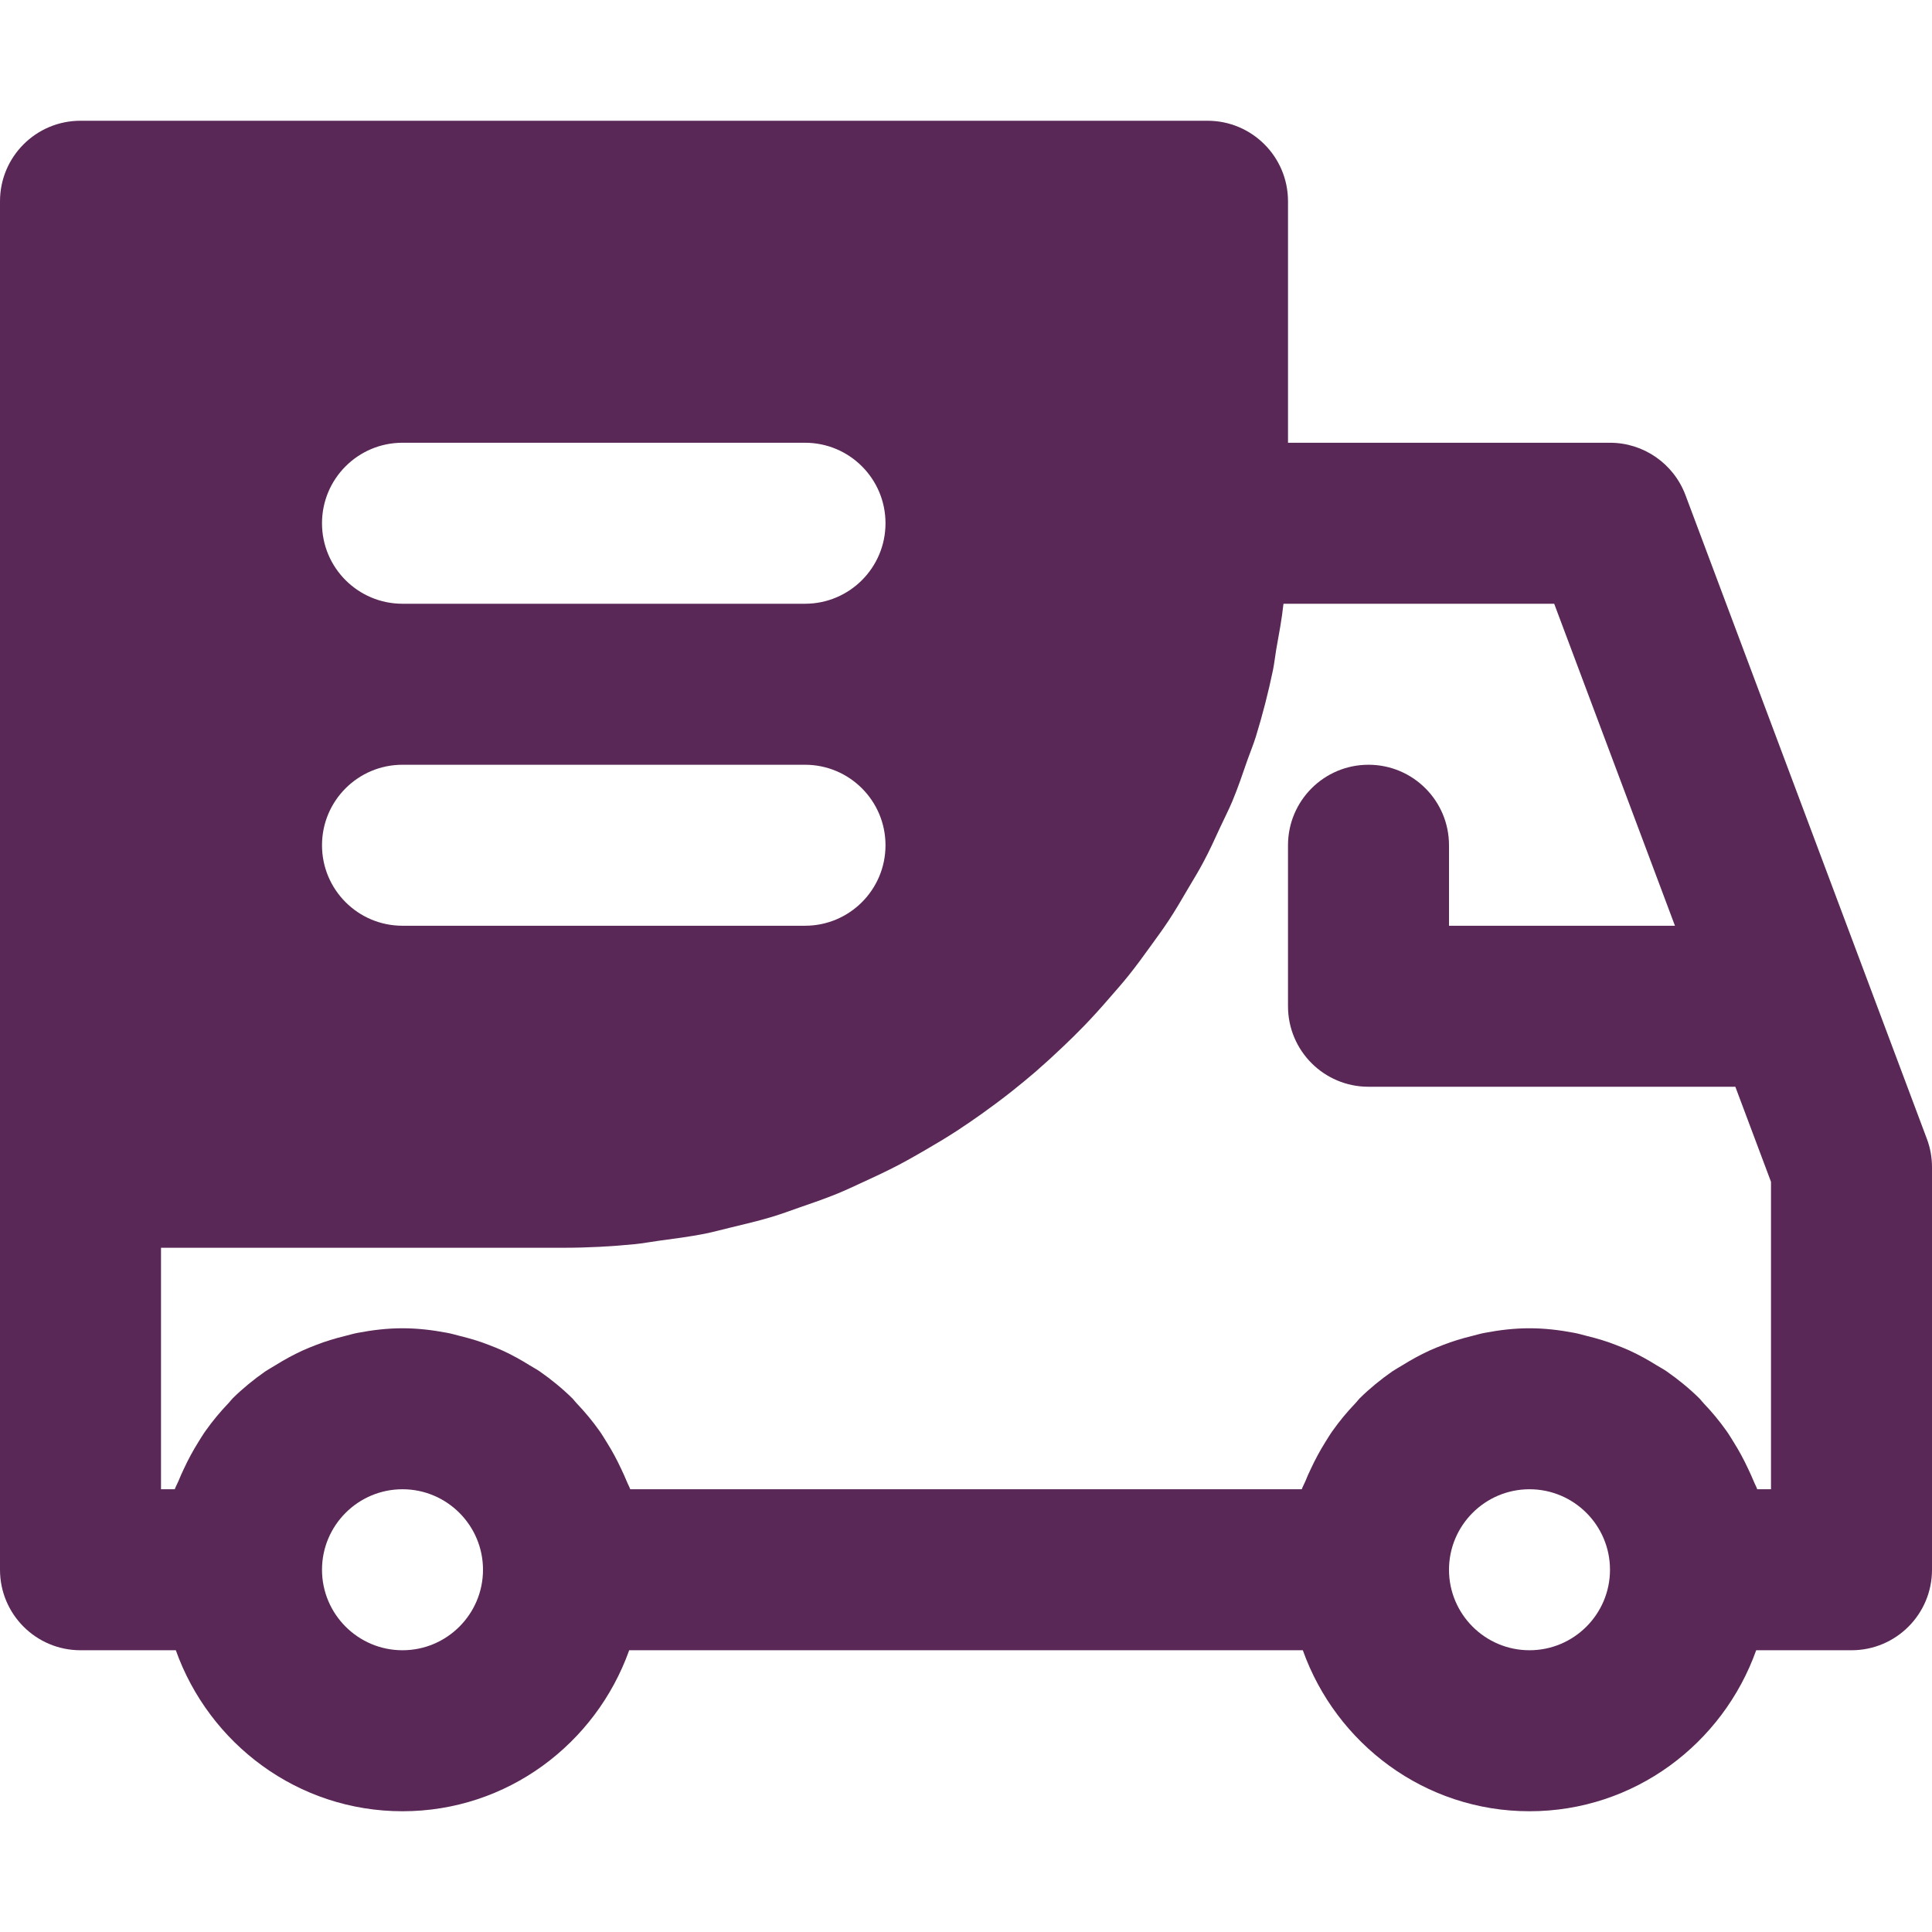 <svg height="300" width="300" xml:space="preserve" style="enable-background:new 0 0 512 512;" viewBox="0 0 512 512" y="0px" x="0px" xmlns:xlink="http://www.w3.org/1999/xlink" xmlns="http://www.w3.org/2000/svg" id="Layer_1" version="1.1"><g transform="matrix(1,0,0,1,0,0)" height="100%" width="100%"><g>
	<g>
		<path stroke-opacity="1" stroke="none" data-original-color="#000000ff" fill-opacity="1" fill="#592856" d="M510.656,301.845l-64-170.667c-3.136-8.32-11.093-13.845-19.989-13.845h-85.333v-64C341.333,41.557,331.797,32,320,32
			H21.333C9.536,32,0,41.557,0,53.333v256V416c0,11.776,9.536,21.333,21.333,21.333h25.259C55.424,462.101,78.891,480,106.667,480
			s51.243-17.899,60.075-42.667h178.517C354.091,462.101,377.557,480,405.333,480s51.243-17.899,60.075-42.667h25.259
			c11.797,0,21.333-9.557,21.333-21.333V309.333C512,306.773,511.552,304.235,510.656,301.845z M106.667,117.333h106.667
			c11.797,0,21.333,9.557,21.333,21.333S225.131,160,213.333,160H106.667c-11.797,0-21.333-9.557-21.333-21.333
			S94.869,117.333,106.667,117.333z M106.667,202.667h106.667c11.797,0,21.333,9.557,21.333,21.333s-9.536,21.333-21.333,21.333
			H106.667c-11.797,0-21.333-9.557-21.333-21.333S94.869,202.667,106.667,202.667z M106.667,437.333
			c-11.776,0-21.333-9.579-21.333-21.333c0-11.755,9.557-21.333,21.333-21.333S128,404.245,128,416
			C128,427.755,118.443,437.333,106.667,437.333z M405.333,437.333C393.557,437.333,384,427.755,384,416
			c0-11.755,9.557-21.333,21.333-21.333s21.333,9.579,21.333,21.333C426.667,427.755,417.109,437.333,405.333,437.333z
			 M469.333,394.667h-3.648c-0.256-0.747-0.661-1.408-0.939-2.133c-0.469-1.152-0.981-2.219-1.493-3.328
			c-1.131-2.432-2.389-4.757-3.797-6.997c-0.64-1.024-1.237-2.048-1.941-3.029c-1.813-2.56-3.797-4.949-5.952-7.211
			c-0.448-0.448-0.789-0.96-1.237-1.408c-2.645-2.603-5.547-4.971-8.597-7.104c-0.853-0.597-1.771-1.067-2.667-1.621
			c-2.325-1.451-4.715-2.773-7.211-3.925c-1.173-0.533-2.368-1.003-3.584-1.472c-2.496-0.981-5.056-1.749-7.68-2.389
			c-1.173-0.299-2.304-0.64-3.499-0.853c-3.819-0.725-7.723-1.195-11.755-1.195s-7.936,0.469-11.755,1.195
			c-1.195,0.213-2.325,0.555-3.499,0.853c-2.624,0.64-5.184,1.408-7.68,2.389c-1.216,0.469-2.389,0.939-3.563,1.472
			c-2.517,1.152-4.907,2.475-7.232,3.925c-0.896,0.555-1.813,1.045-2.667,1.621c-3.051,2.133-5.952,4.501-8.597,7.104
			c-0.448,0.448-0.789,0.96-1.237,1.408c-2.155,2.261-4.139,4.651-5.952,7.211c-0.704,0.981-1.301,2.005-1.941,3.008
			c-1.408,2.261-2.667,4.587-3.797,7.019c-0.533,1.109-1.024,2.176-1.472,3.328c-0.299,0.725-0.704,1.387-0.96,2.133H167.019
			c-0.256-0.747-0.661-1.408-0.939-2.133c-0.469-1.152-0.981-2.219-1.493-3.328c-1.131-2.432-2.389-4.757-3.797-6.997
			c-0.64-1.024-1.237-2.048-1.941-3.029c-1.813-2.56-3.797-4.949-5.952-7.211c-0.448-0.448-0.789-0.96-1.237-1.408
			c-2.645-2.603-5.547-4.971-8.597-7.104c-0.853-0.597-1.792-1.067-2.667-1.621c-2.325-1.451-4.715-2.773-7.211-3.925
			c-1.173-0.533-2.368-1.003-3.584-1.472c-2.496-0.981-5.056-1.749-7.68-2.389c-1.173-0.299-2.304-0.64-3.499-0.853
			c-3.819-0.725-7.723-1.195-11.755-1.195c-4.032,0-7.936,0.469-11.755,1.195c-1.195,0.213-2.325,0.555-3.499,0.853
			c-2.624,0.64-5.184,1.408-7.68,2.389c-1.216,0.469-2.389,0.939-3.563,1.472c-2.517,1.152-4.907,2.475-7.232,3.925
			c-0.896,0.555-1.813,1.045-2.667,1.621c-3.051,2.133-5.952,4.501-8.597,7.104c-0.448,0.448-0.789,0.96-1.237,1.408
			c-2.155,2.261-4.139,4.651-5.952,7.211c-0.704,0.981-1.301,2.005-1.941,3.008c-1.408,2.261-2.667,4.587-3.797,7.019
			c-0.512,1.109-1.024,2.176-1.472,3.328c-0.299,0.725-0.704,1.387-0.96,2.133h-3.648v-64h106.667c6.4,0,12.736-0.341,18.965-0.96
			c2.091-0.213,4.096-0.597,6.144-0.875c4.139-0.555,8.256-1.088,12.309-1.877c2.411-0.491,4.757-1.152,7.125-1.707
			c3.605-0.875,7.189-1.707,10.709-2.773c2.475-0.747,4.885-1.643,7.317-2.496c3.307-1.131,6.613-2.283,9.835-3.584
			c2.453-1.003,4.821-2.133,7.232-3.243c3.072-1.408,6.123-2.837,9.109-4.395c2.368-1.237,4.693-2.581,6.997-3.904
			c2.88-1.664,5.717-3.371,8.491-5.163c2.261-1.472,4.48-3.008,6.677-4.565c2.645-1.899,5.269-3.84,7.829-5.867
			c2.133-1.685,4.224-3.413,6.272-5.163c2.453-2.133,4.864-4.331,7.211-6.571c1.963-1.856,3.904-3.755,5.781-5.696
			c2.261-2.347,4.437-4.757,6.571-7.232c1.771-2.027,3.563-4.053,5.248-6.165c2.048-2.56,3.968-5.205,5.888-7.872
			c1.579-2.176,3.157-4.331,4.651-6.592c1.835-2.773,3.499-5.653,5.184-8.533c1.344-2.283,2.752-4.544,3.989-6.891
			c1.643-3.051,3.072-6.208,4.523-9.365c1.067-2.304,2.24-4.565,3.221-6.912c1.493-3.584,2.731-7.275,4.011-10.965
			c0.725-2.048,1.557-4.032,2.197-6.101c1.771-5.76,3.285-11.627,4.523-17.579c0.363-1.792,0.555-3.627,0.853-5.397
			c0.725-4.053,1.493-8.085,1.941-12.224h71.744l32,85.333H384V224c0-11.776-9.536-21.333-21.333-21.333
			s-21.333,9.557-21.333,21.333v42.667c0,11.776,9.536,21.333,21.333,21.333h97.216l9.451,25.195V394.667z"></path>
	</g>
</g><g>
</g><g>
</g><g>
</g><g>
</g><g>
</g><g>
</g><g>
</g><g>
</g><g>
</g><g>
</g><g>
</g><g>
</g><g>
</g><g>
</g><g>
</g></g></svg>